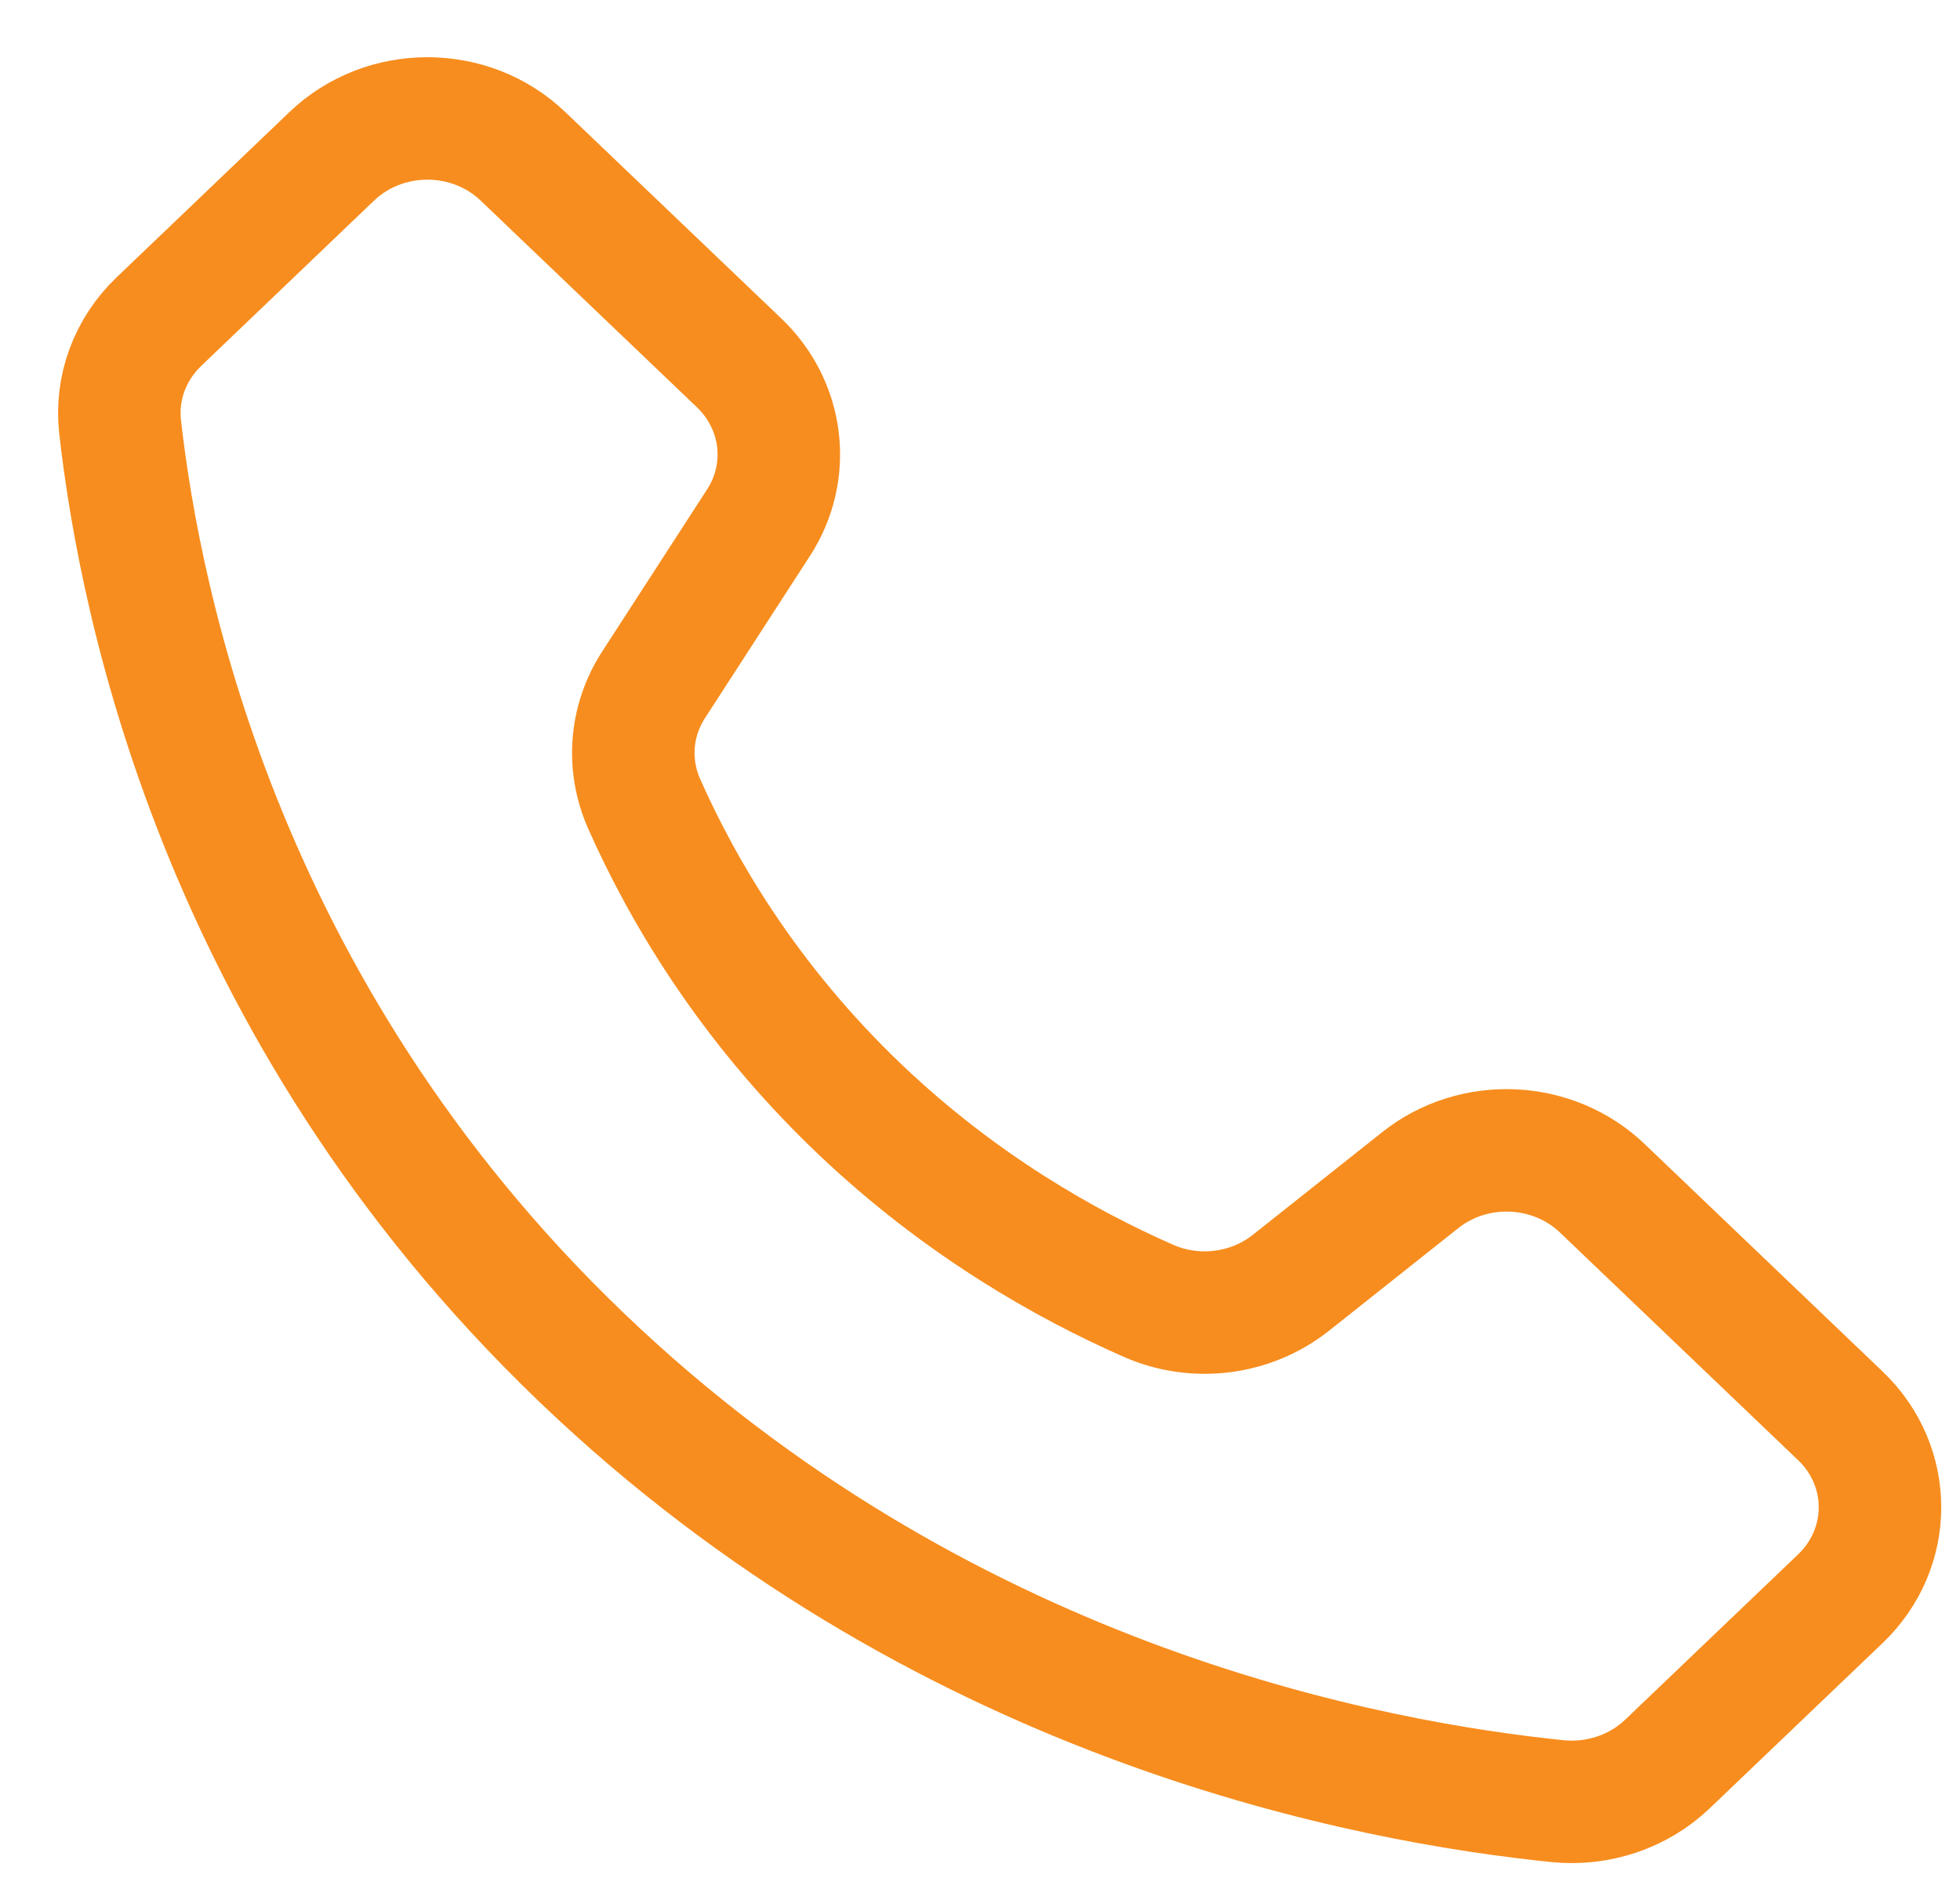 <svg width="24" height="23" viewBox="0 0 24 23" fill="none" xmlns="http://www.w3.org/2000/svg">
<path d="M22.535 19.581L20.418 21.605C20.064 21.944 19.568 22.111 19.069 22.06C16.804 21.828 11.716 20.901 7.334 16.827C2.74 12.555 1.719 7.423 1.471 5.231C1.416 4.753 1.591 4.279 1.946 3.939L4.062 1.915C4.709 1.296 5.758 1.296 6.404 1.915L9.052 4.446C9.595 4.966 9.693 5.775 9.289 6.4L8.002 8.389C7.718 8.828 7.677 9.371 7.888 9.846C8.342 10.869 9.142 12.267 10.537 13.594C11.774 14.769 13.062 15.492 14.062 15.932C14.641 16.187 15.32 16.099 15.809 15.71C16.336 15.291 16.863 14.873 17.39 14.455C18.047 13.932 19.014 13.975 19.619 14.553L22.535 17.341C23.182 17.959 23.182 18.962 22.535 19.581Z" stroke="#F78D1E" stroke-width="1.5" stroke-miterlimit="10"/>
</svg>
